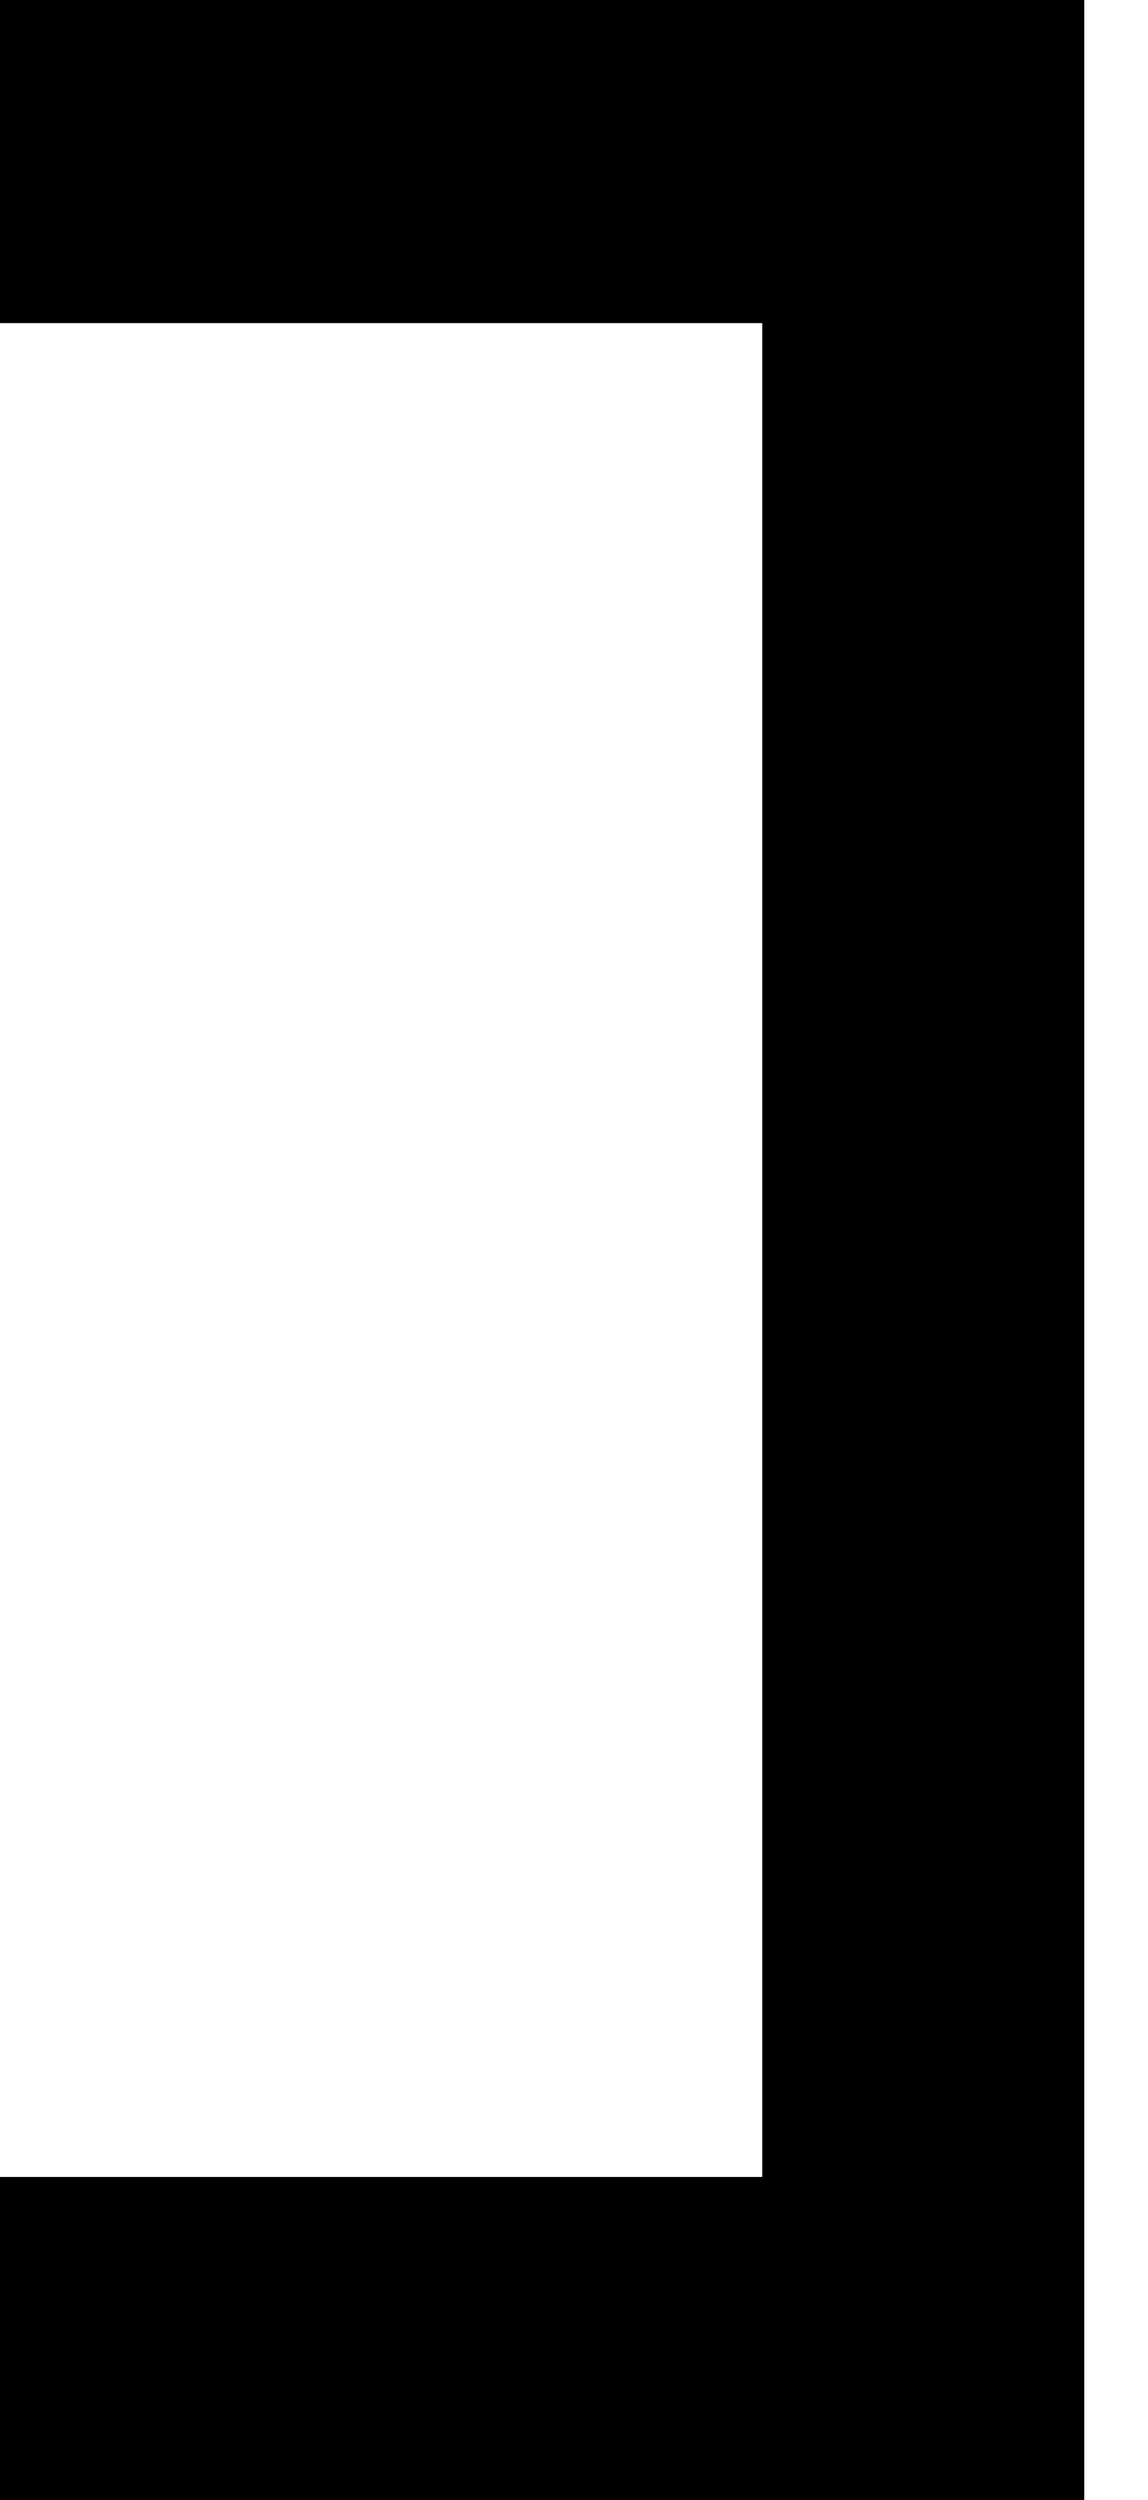<?xml version="1.0" encoding="utf-8"?>
<svg xmlns="http://www.w3.org/2000/svg" fill="none" height="100%" overflow="visible" preserveAspectRatio="none" style="display: block;" viewBox="0 0 17 37" width="100%">
<path d="M0 0V4.782H11.288V32.218H0V37H16.056V0H0Z" fill="black" id="Vector"/>
</svg>